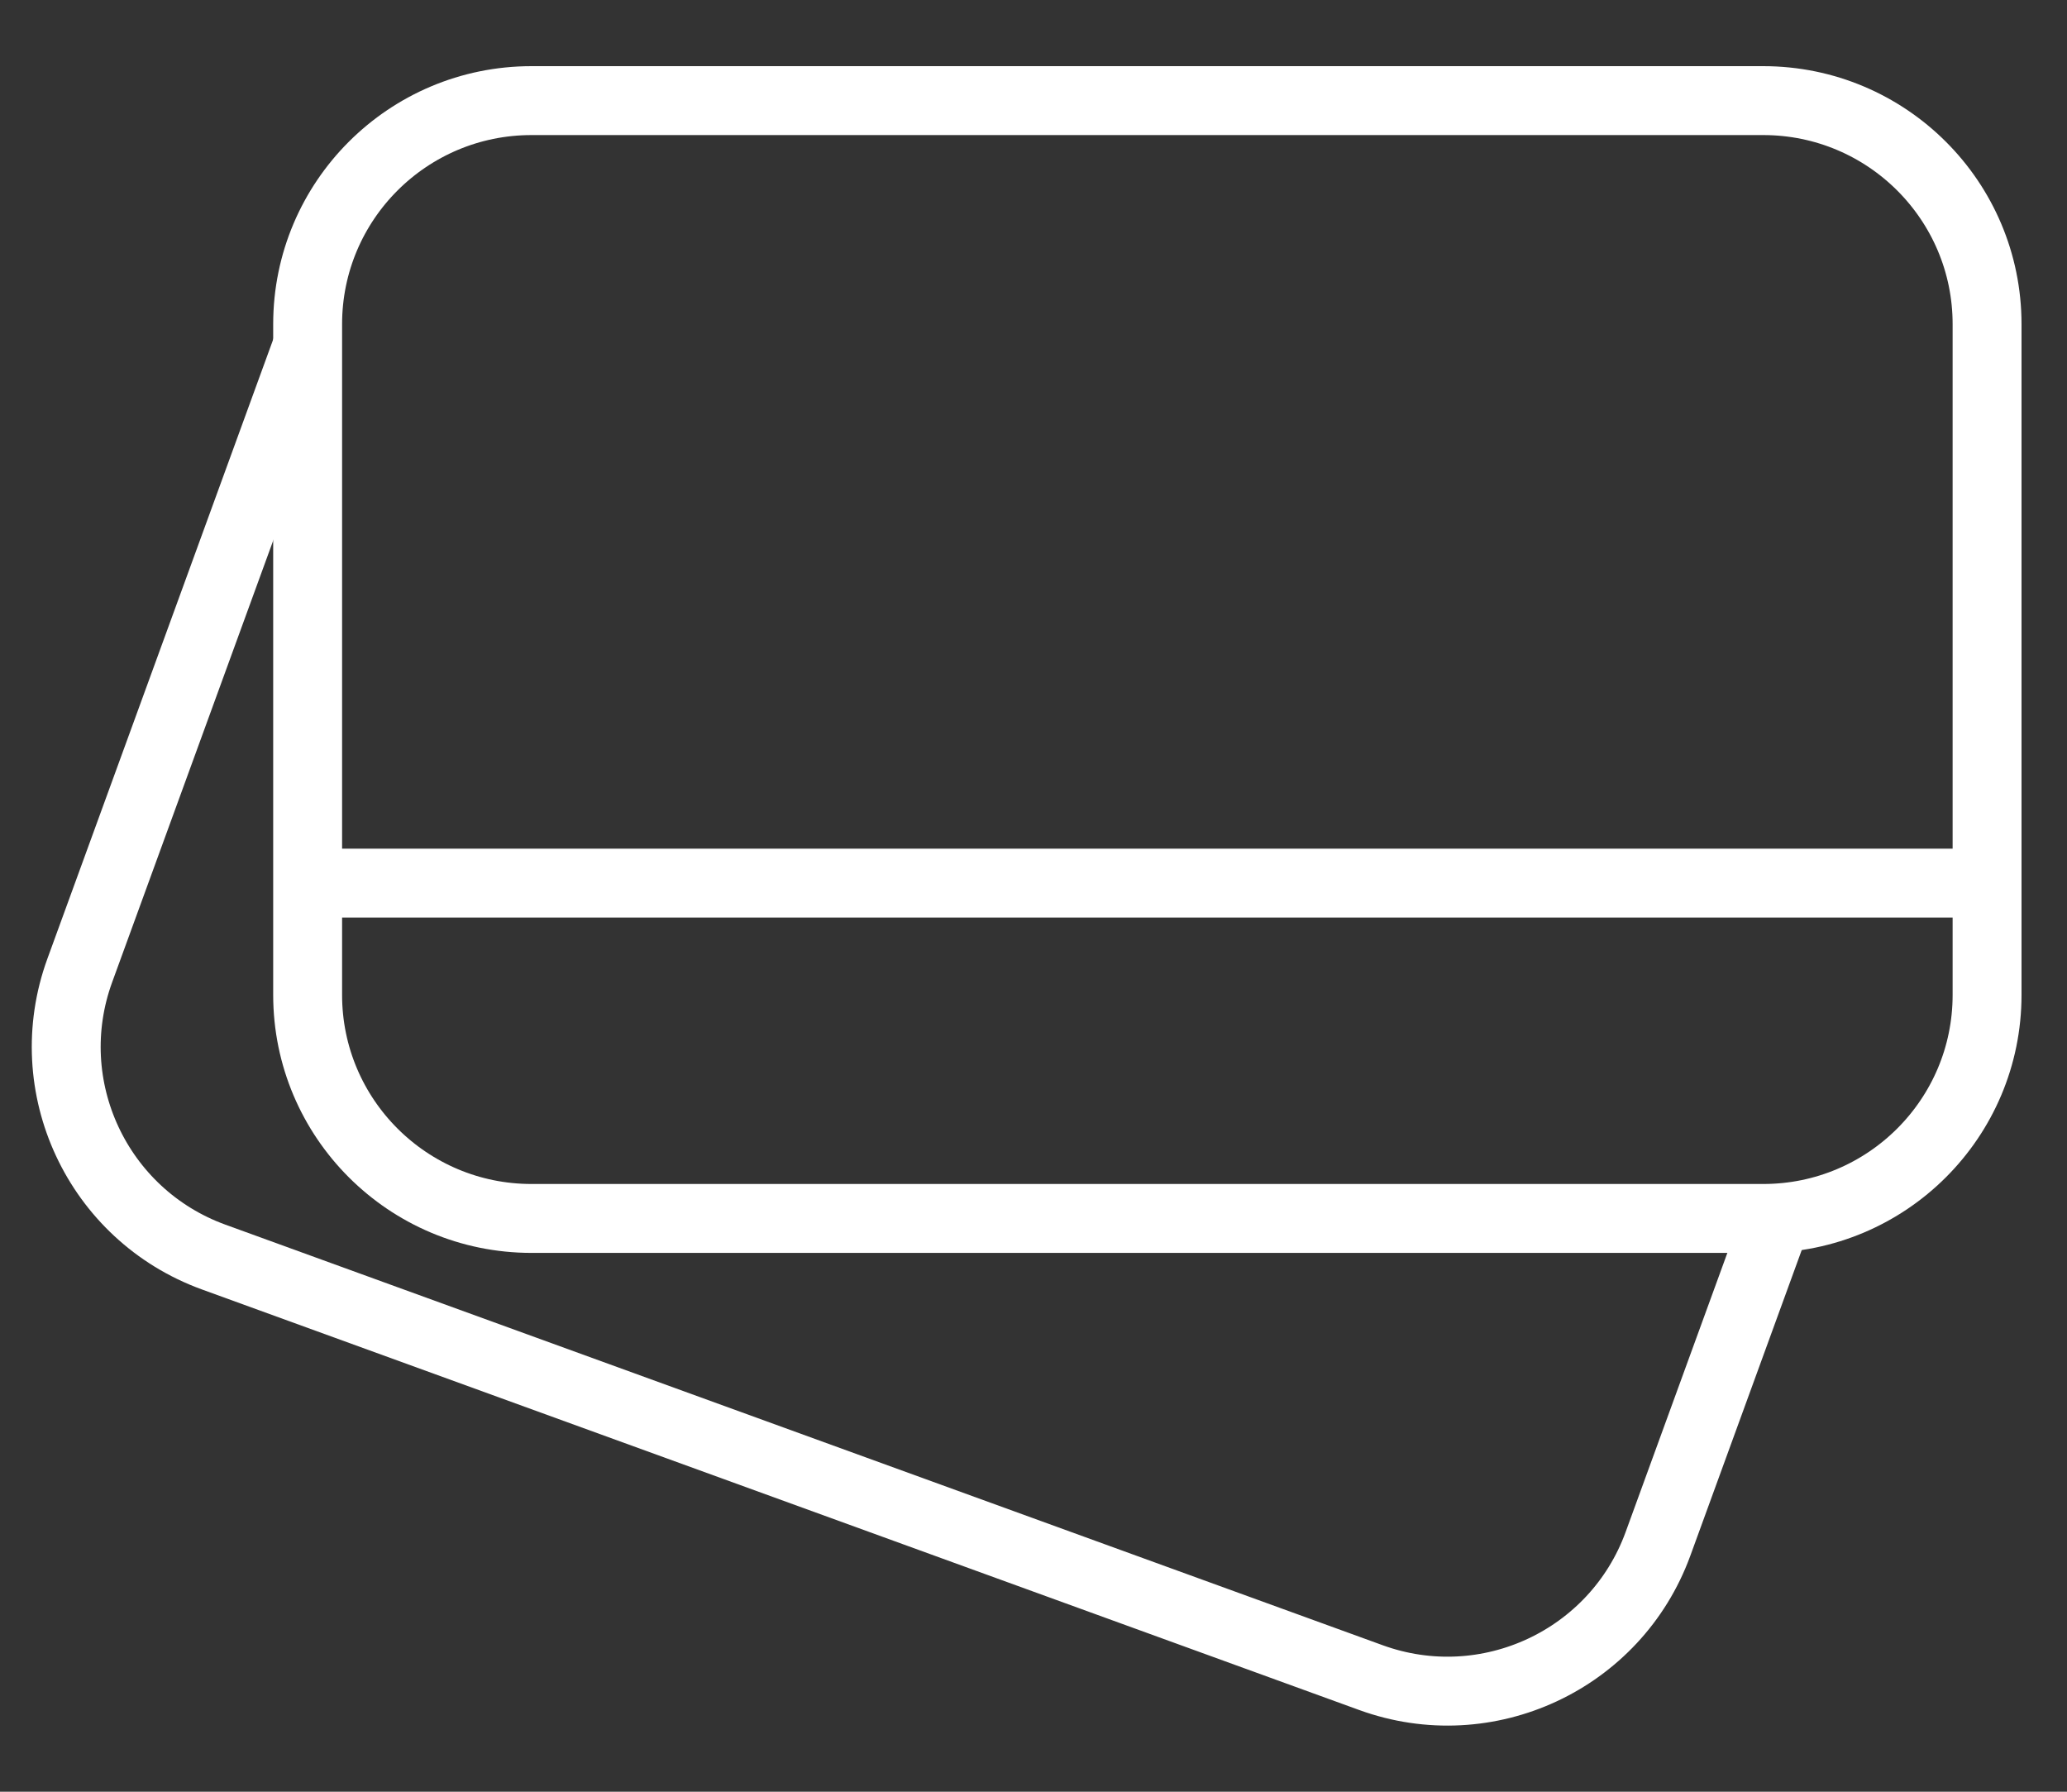 <svg xmlns="http://www.w3.org/2000/svg" fill="none" viewBox="0 0 30 26" height="26" width="30">
<rect x="0" y="0" width="30" height="26" fill="#333333" stroke="none"/>
<path stroke-miterlimit="10" stroke="white" d="M25.591 1.46H7.714C5.92 1.46 4.465 2.912 4.465 4.704V14.437C4.465 16.229 5.92 17.681 7.714 17.681H25.591C27.385 17.681 28.84 16.229 28.84 14.437V4.704C28.84 2.912 27.385 1.46 25.591 1.46Z"></path>
<path stroke-miterlimit="10" stroke="white" d="M4.465 12.815H28.839"></path>
<path stroke-miterlimit="10" stroke="white" d="M4.466 5.011L1.158 14.082C0.544 15.766 1.414 17.628 3.1 18.241L19.897 24.344C21.584 24.957 23.448 24.088 24.063 22.405L25.785 17.681"></path>
</svg>
